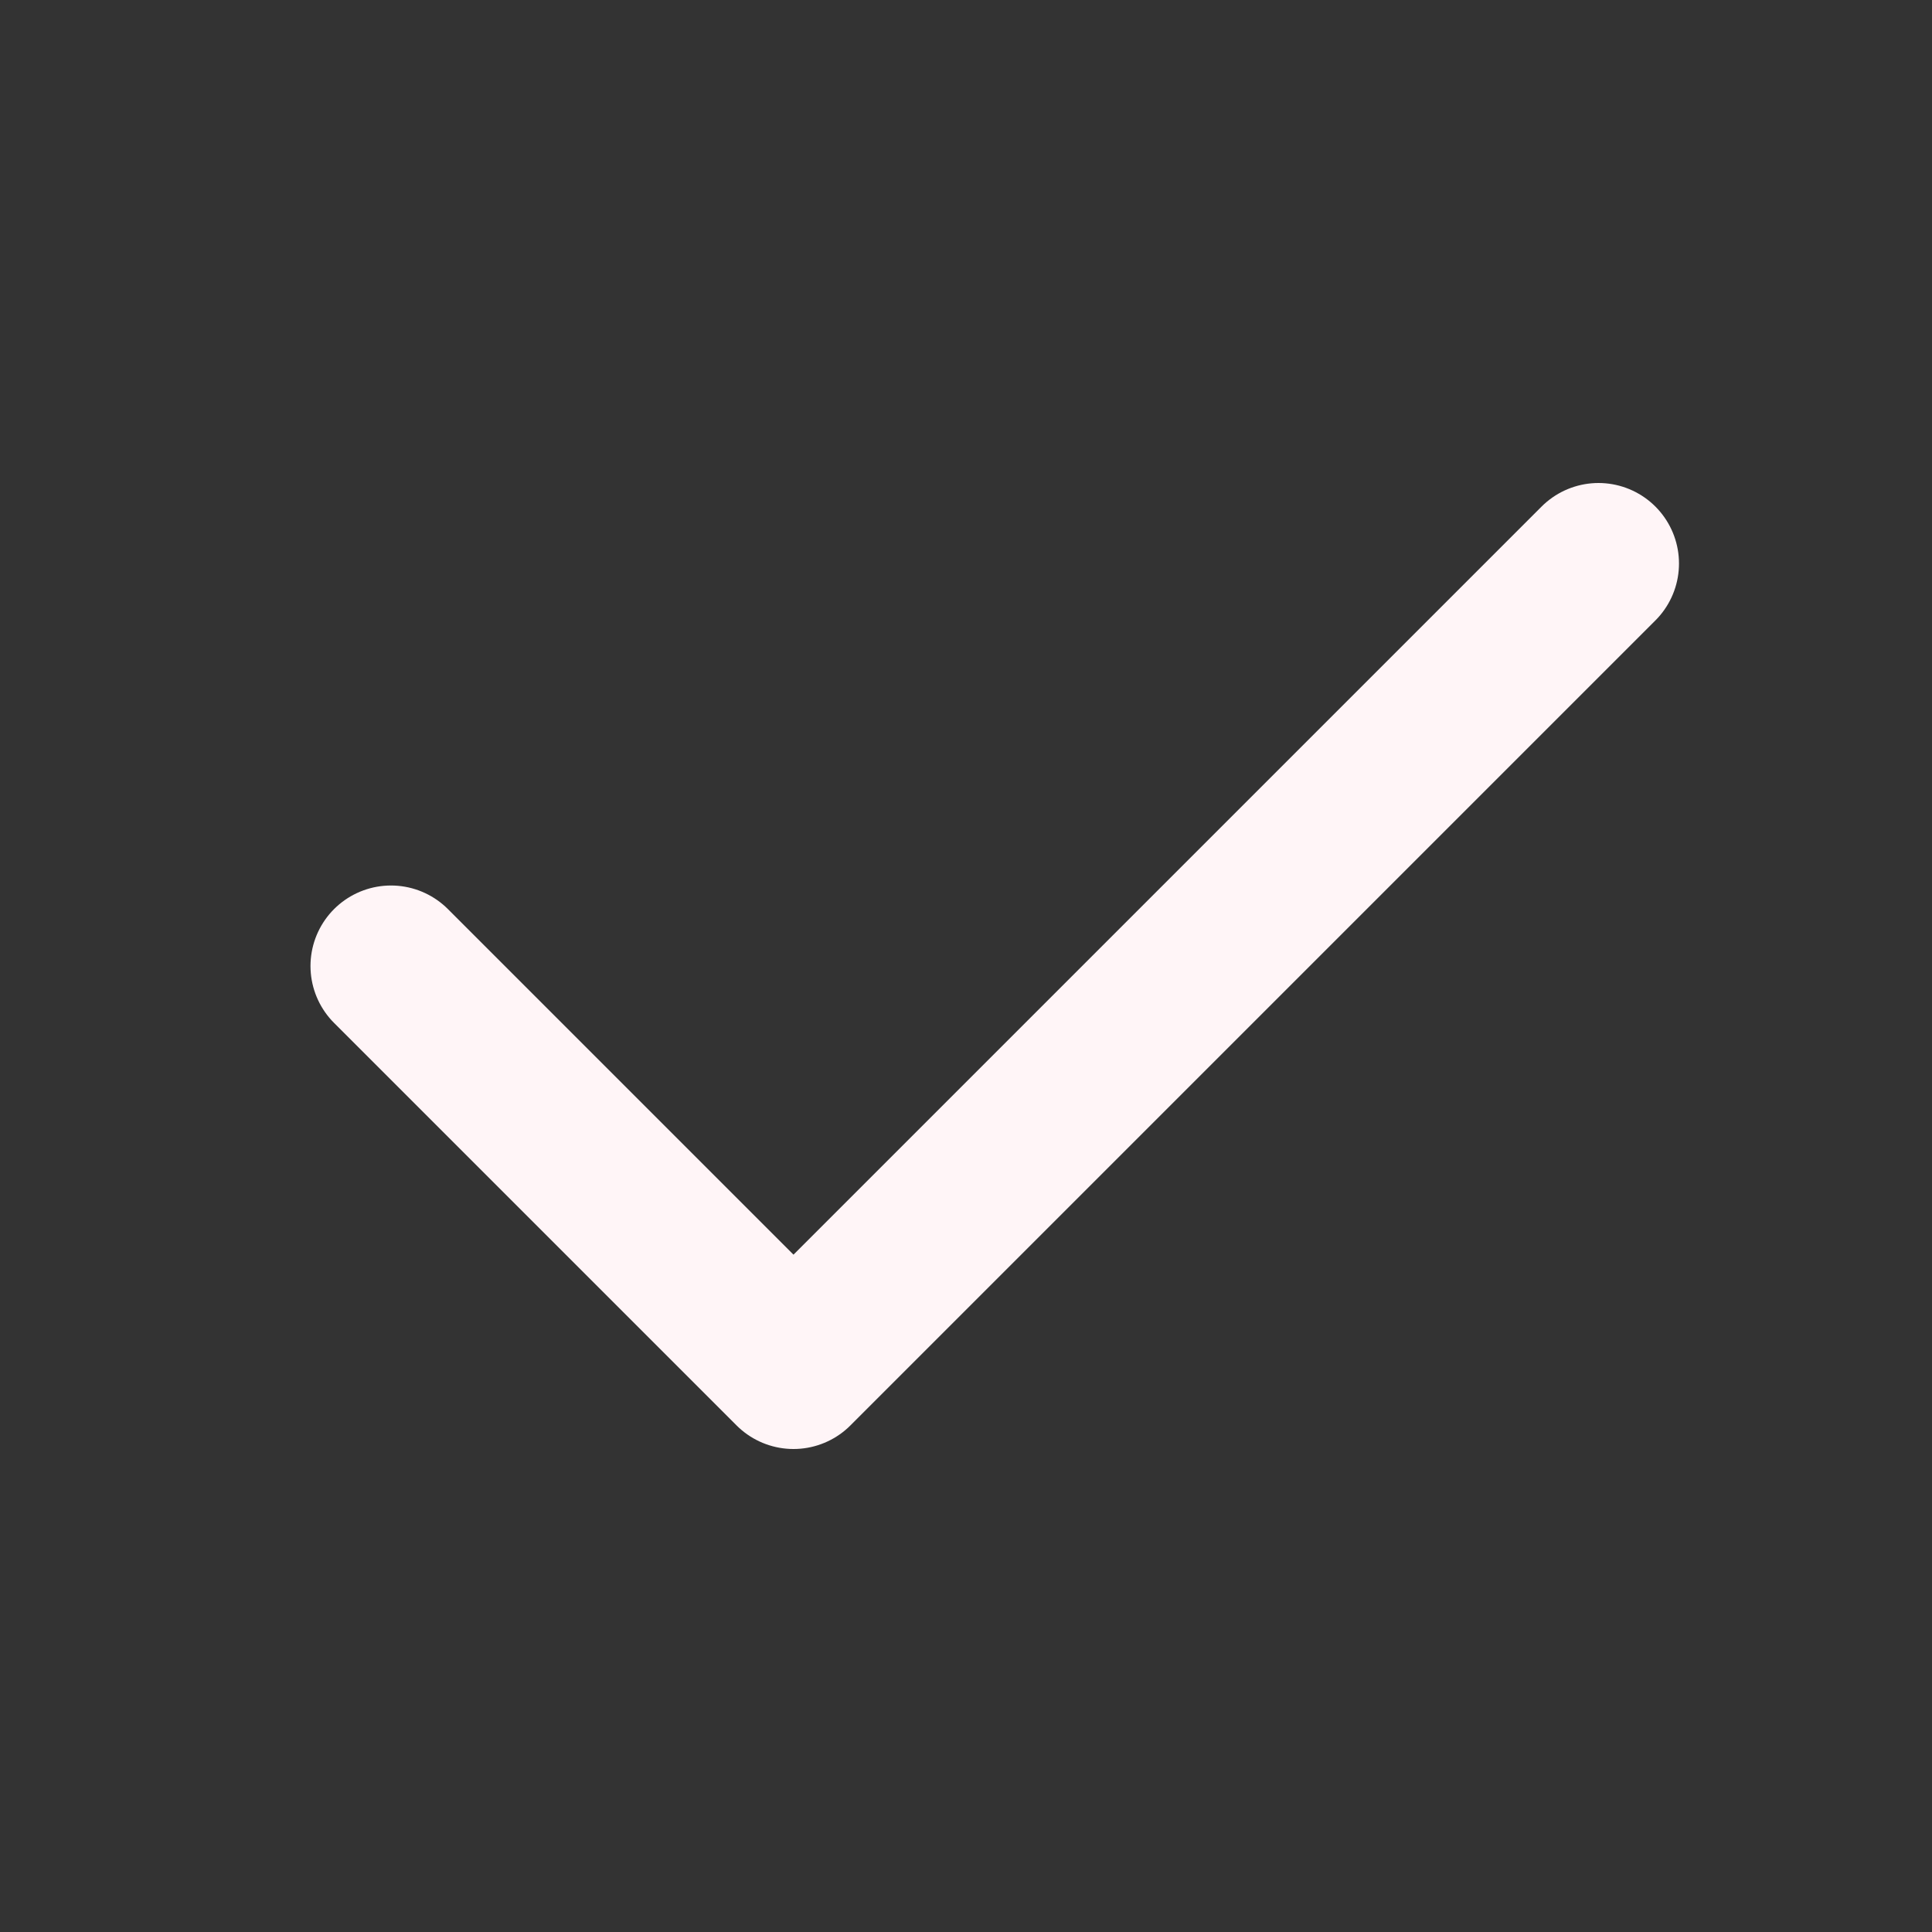 <svg fill="none" xmlns="http://www.w3.org/2000/svg" viewBox="0 0 24 24"><rect x="0" y="0" width="24" height="24" fill="#333333" stroke="none"/><g clip-path="url(#a)"><path d="m19.857 7-10 10-5-5" stroke="#FFF5F7" stroke-width="2" stroke-linecap="round" stroke-linejoin="round"/></g><defs><clipPath id="a"><path fill="#fff" transform="translate(.571 .571)" d="M0 0h22.857v22.857H0z"/></clipPath></defs></svg>